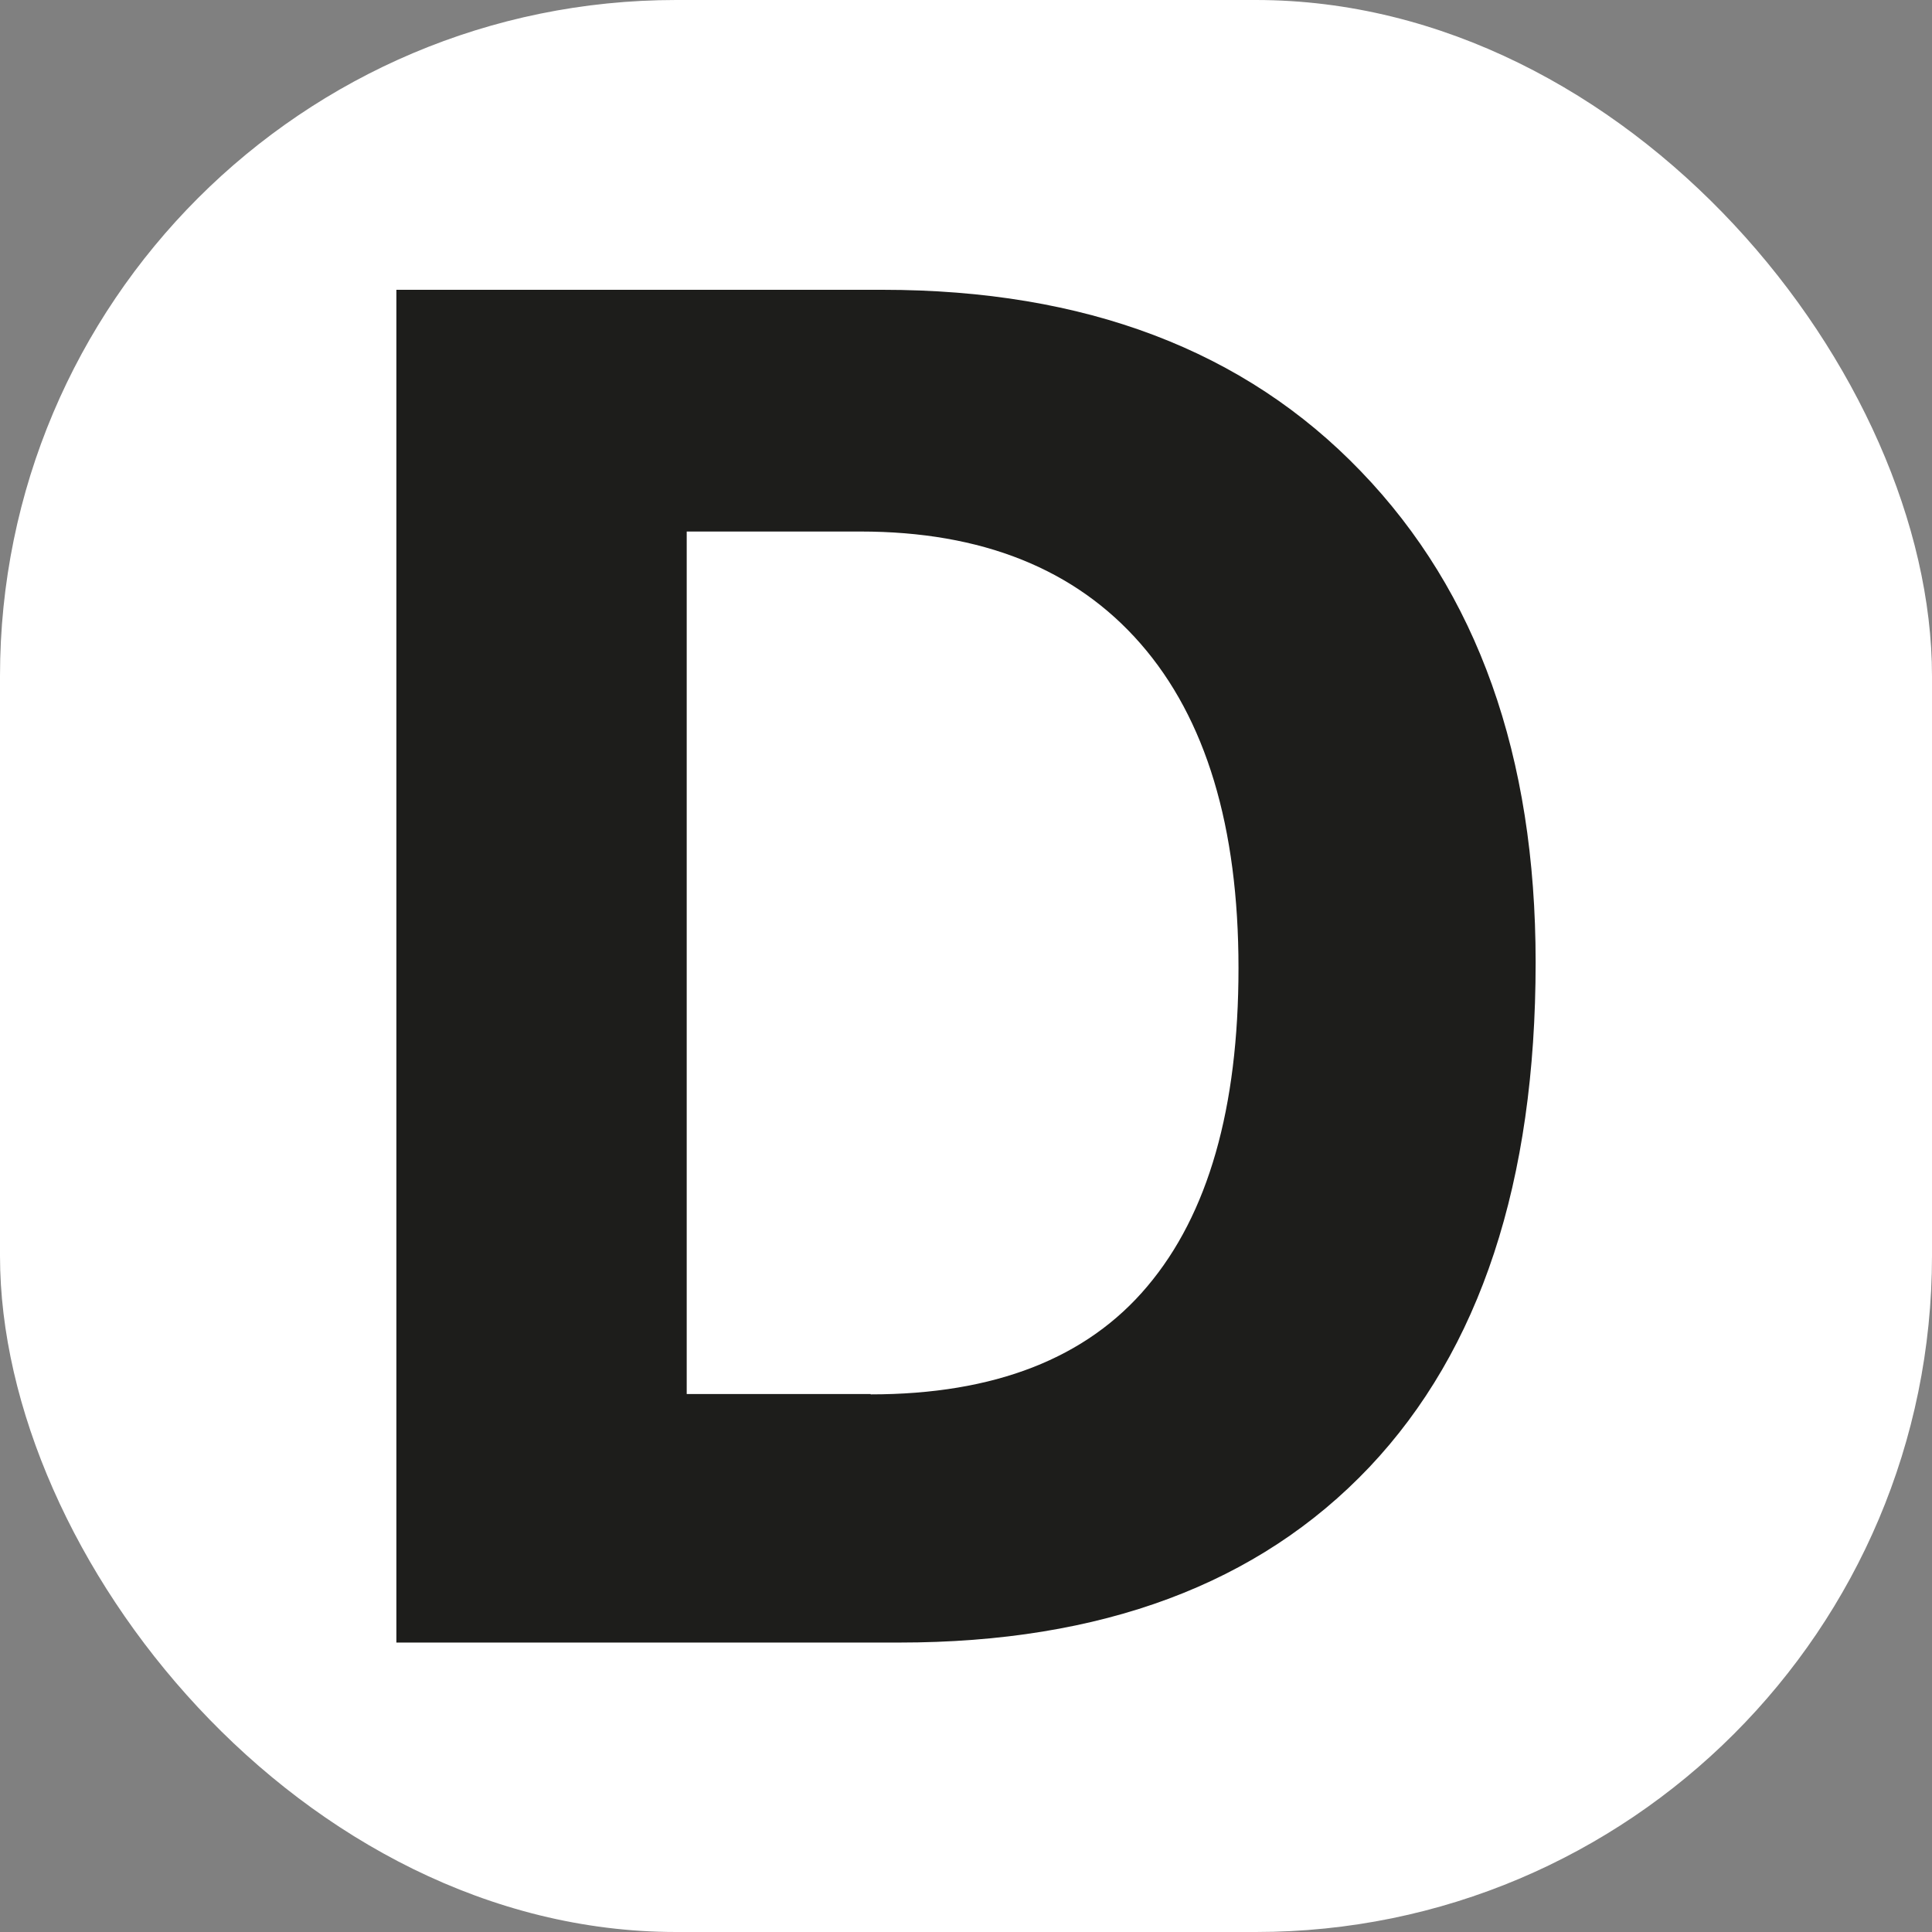 <svg xmlns="http://www.w3.org/2000/svg" version="1.1" xmlns:xlink="http://www.w3.org/1999/xlink" xmlns:svgjs="http://svgjs.dev/svgjs" width="1000" height="1000"><rect width="100%" height="100%" fill="#808080" stroke="none"/><g clip-path="url(#SvgjsClipPath1013)"><rect width="1000" height="1000" fill="#ffffff"></rect><g transform="matrix(17.597,0,0,17.597,205.166,150)"><svg xmlns="http://www.w3.org/2000/svg" version="1.1" xmlns:xlink="http://www.w3.org/1999/xlink" xmlns:svgjs="http://svgjs.dev/svgjs" width="33.51" height="39.78"><svg id="Layer_2" data-name="Layer 2" xmlns="http://www.w3.org/2000/svg" viewBox="0 0 33.51 39.78">
  <defs>
    <style>
      .cls-1 {
        fill: #1d1d1b;
      }
    </style>
  <clipPath id="SvgjsClipPath1013"><rect width="1000" height="1000" x="0" y="0" rx="350" ry="350"></rect></clipPath></defs>
  <g id="Livello_2" data-name="Livello 2">
    <g id="favico">
      <path class="cls-1" d="M14.3,0c5.96,0,10.65,1.78,14.07,5.34,3.43,3.56,5.14,8.37,5.14,14.44,0,6.46-1.63,11.4-4.89,14.85-3.26,3.44-7.87,5.16-13.83,5.16H0V0h14.3ZM13.95,32.49c3.64,0,6.36-1.06,8.14-3.18,1.79-2.12,2.68-5.24,2.68-9.36,0-4.16-.96-7.34-2.88-9.54-1.92-2.2-4.67-3.3-8.24-3.3h-5.11s0,25.37,0,25.37h5.41Z"></path>
    </g>
  </g>
</svg></svg></g></g></svg>